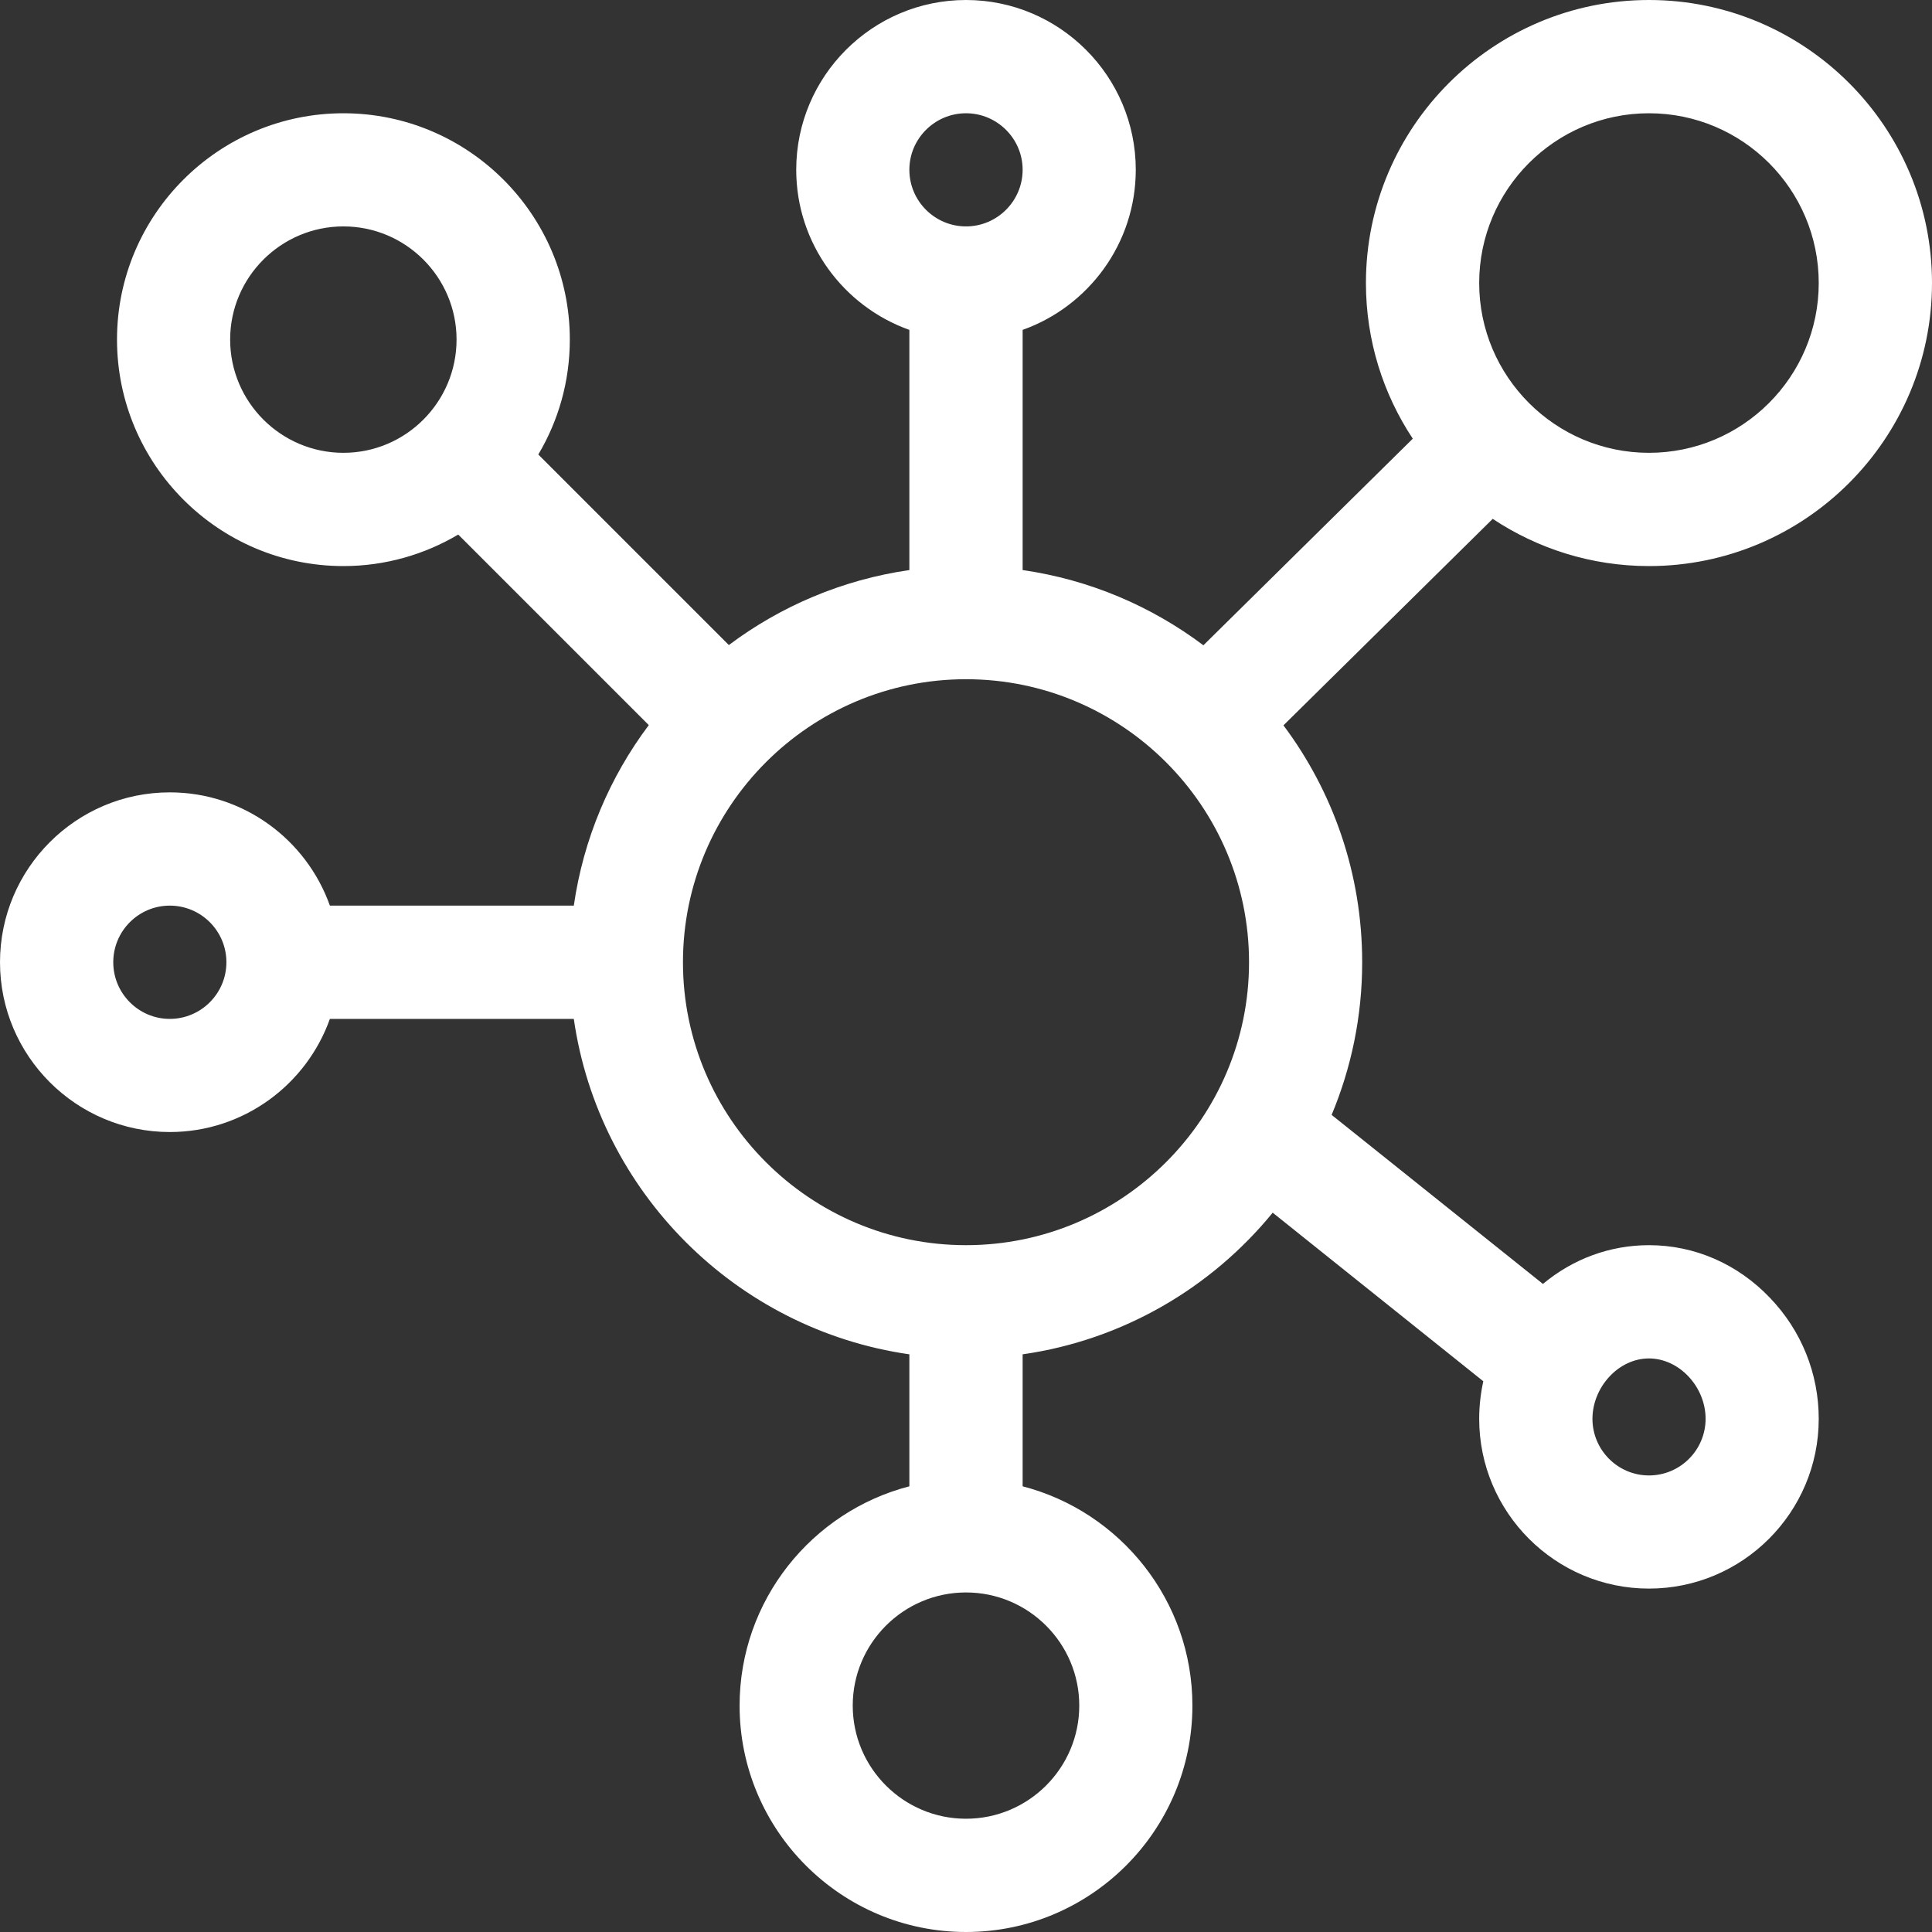 <svg width="16" height="16" viewBox="0 0 16 16" fill="none" xmlns="http://www.w3.org/2000/svg">
<rect x="0" y="0" width="16" height="16" fill="#333333" stroke="none"/>
<path d="M1.406 9.375C2.017 9.375 2.538 8.983 2.732 8.438H4.752C4.958 9.872 6.096 11.01 7.531 11.216V12.309C6.724 12.518 6.125 13.253 6.125 14.125C6.125 15.159 6.966 16 8 16C9.034 16 9.875 15.159 9.875 14.125C9.875 13.253 9.276 12.518 8.469 12.309V11.216C9.3 11.097 10.032 10.665 10.54 10.043L12.284 11.439C12.262 11.54 12.25 11.644 12.25 11.75C12.25 12.525 12.881 13.156 13.656 13.156C14.432 13.156 15.062 12.525 15.062 11.75C15.062 11.376 14.919 11.02 14.658 10.748C14.39 10.467 14.034 10.312 13.656 10.312C13.334 10.312 13.027 10.425 12.778 10.633L11.028 9.233C11.191 8.843 11.281 8.416 11.281 7.969C11.281 7.234 11.039 6.555 10.629 6.007L12.362 4.297C12.733 4.543 13.178 4.688 13.656 4.688C14.949 4.688 16 3.636 16 2.344C16 1.051 14.949 0 13.656 0C12.364 0 11.312 1.051 11.312 2.344C11.312 2.82 11.455 3.263 11.7 3.633L9.966 5.344C9.536 5.021 9.025 4.801 8.469 4.721V2.732C9.014 2.538 9.406 2.017 9.406 1.406C9.406 0.631 8.775 0 8 0C7.225 0 6.594 0.631 6.594 1.406C6.594 2.017 6.986 2.538 7.531 2.732V4.721C6.976 4.801 6.465 5.02 6.036 5.342L4.458 3.764C4.624 3.485 4.719 3.16 4.719 2.812C4.719 1.779 3.878 0.938 2.844 0.938C1.81 0.938 0.969 1.779 0.969 2.812C0.969 3.846 1.81 4.688 2.844 4.688C3.191 4.688 3.516 4.592 3.795 4.427L5.373 6.005C5.051 6.434 4.832 6.945 4.752 7.5H2.732C2.538 6.954 2.017 6.562 1.406 6.562C0.631 6.562 0 7.193 0 7.969C0 8.744 0.631 9.375 1.406 9.375ZM13.656 11.25C13.906 11.25 14.125 11.484 14.125 11.75C14.125 12.008 13.915 12.219 13.656 12.219C13.398 12.219 13.188 12.008 13.188 11.75C13.188 11.491 13.401 11.25 13.656 11.25ZM8.938 14.125C8.938 14.642 8.517 15.062 8 15.062C7.483 15.062 7.062 14.642 7.062 14.125C7.062 13.608 7.483 13.188 8 13.188C8.517 13.188 8.938 13.608 8.938 14.125ZM8 10.312C6.708 10.312 5.656 9.261 5.656 7.969C5.656 6.676 6.708 5.625 8 5.625C9.292 5.625 10.344 6.676 10.344 7.969C10.344 9.261 9.292 10.312 8 10.312ZM13.656 0.938C14.432 0.938 15.062 1.568 15.062 2.344C15.062 3.119 14.432 3.75 13.656 3.75C12.881 3.75 12.25 3.119 12.25 2.344C12.25 1.568 12.881 0.938 13.656 0.938ZM8 0.938C8.258 0.938 8.469 1.148 8.469 1.406C8.469 1.665 8.258 1.875 8 1.875C7.742 1.875 7.531 1.665 7.531 1.406C7.531 1.148 7.742 0.938 8 0.938ZM1.906 2.812C1.906 2.296 2.327 1.875 2.844 1.875C3.361 1.875 3.781 2.296 3.781 2.812C3.781 3.329 3.361 3.75 2.844 3.75C2.327 3.75 1.906 3.329 1.906 2.812ZM1.406 7.5C1.665 7.5 1.875 7.71 1.875 7.969C1.875 8.227 1.665 8.438 1.406 8.438C1.148 8.438 0.938 8.227 0.938 7.969C0.938 7.71 1.148 7.5 1.406 7.5Z" fill="white"/>
</svg>
